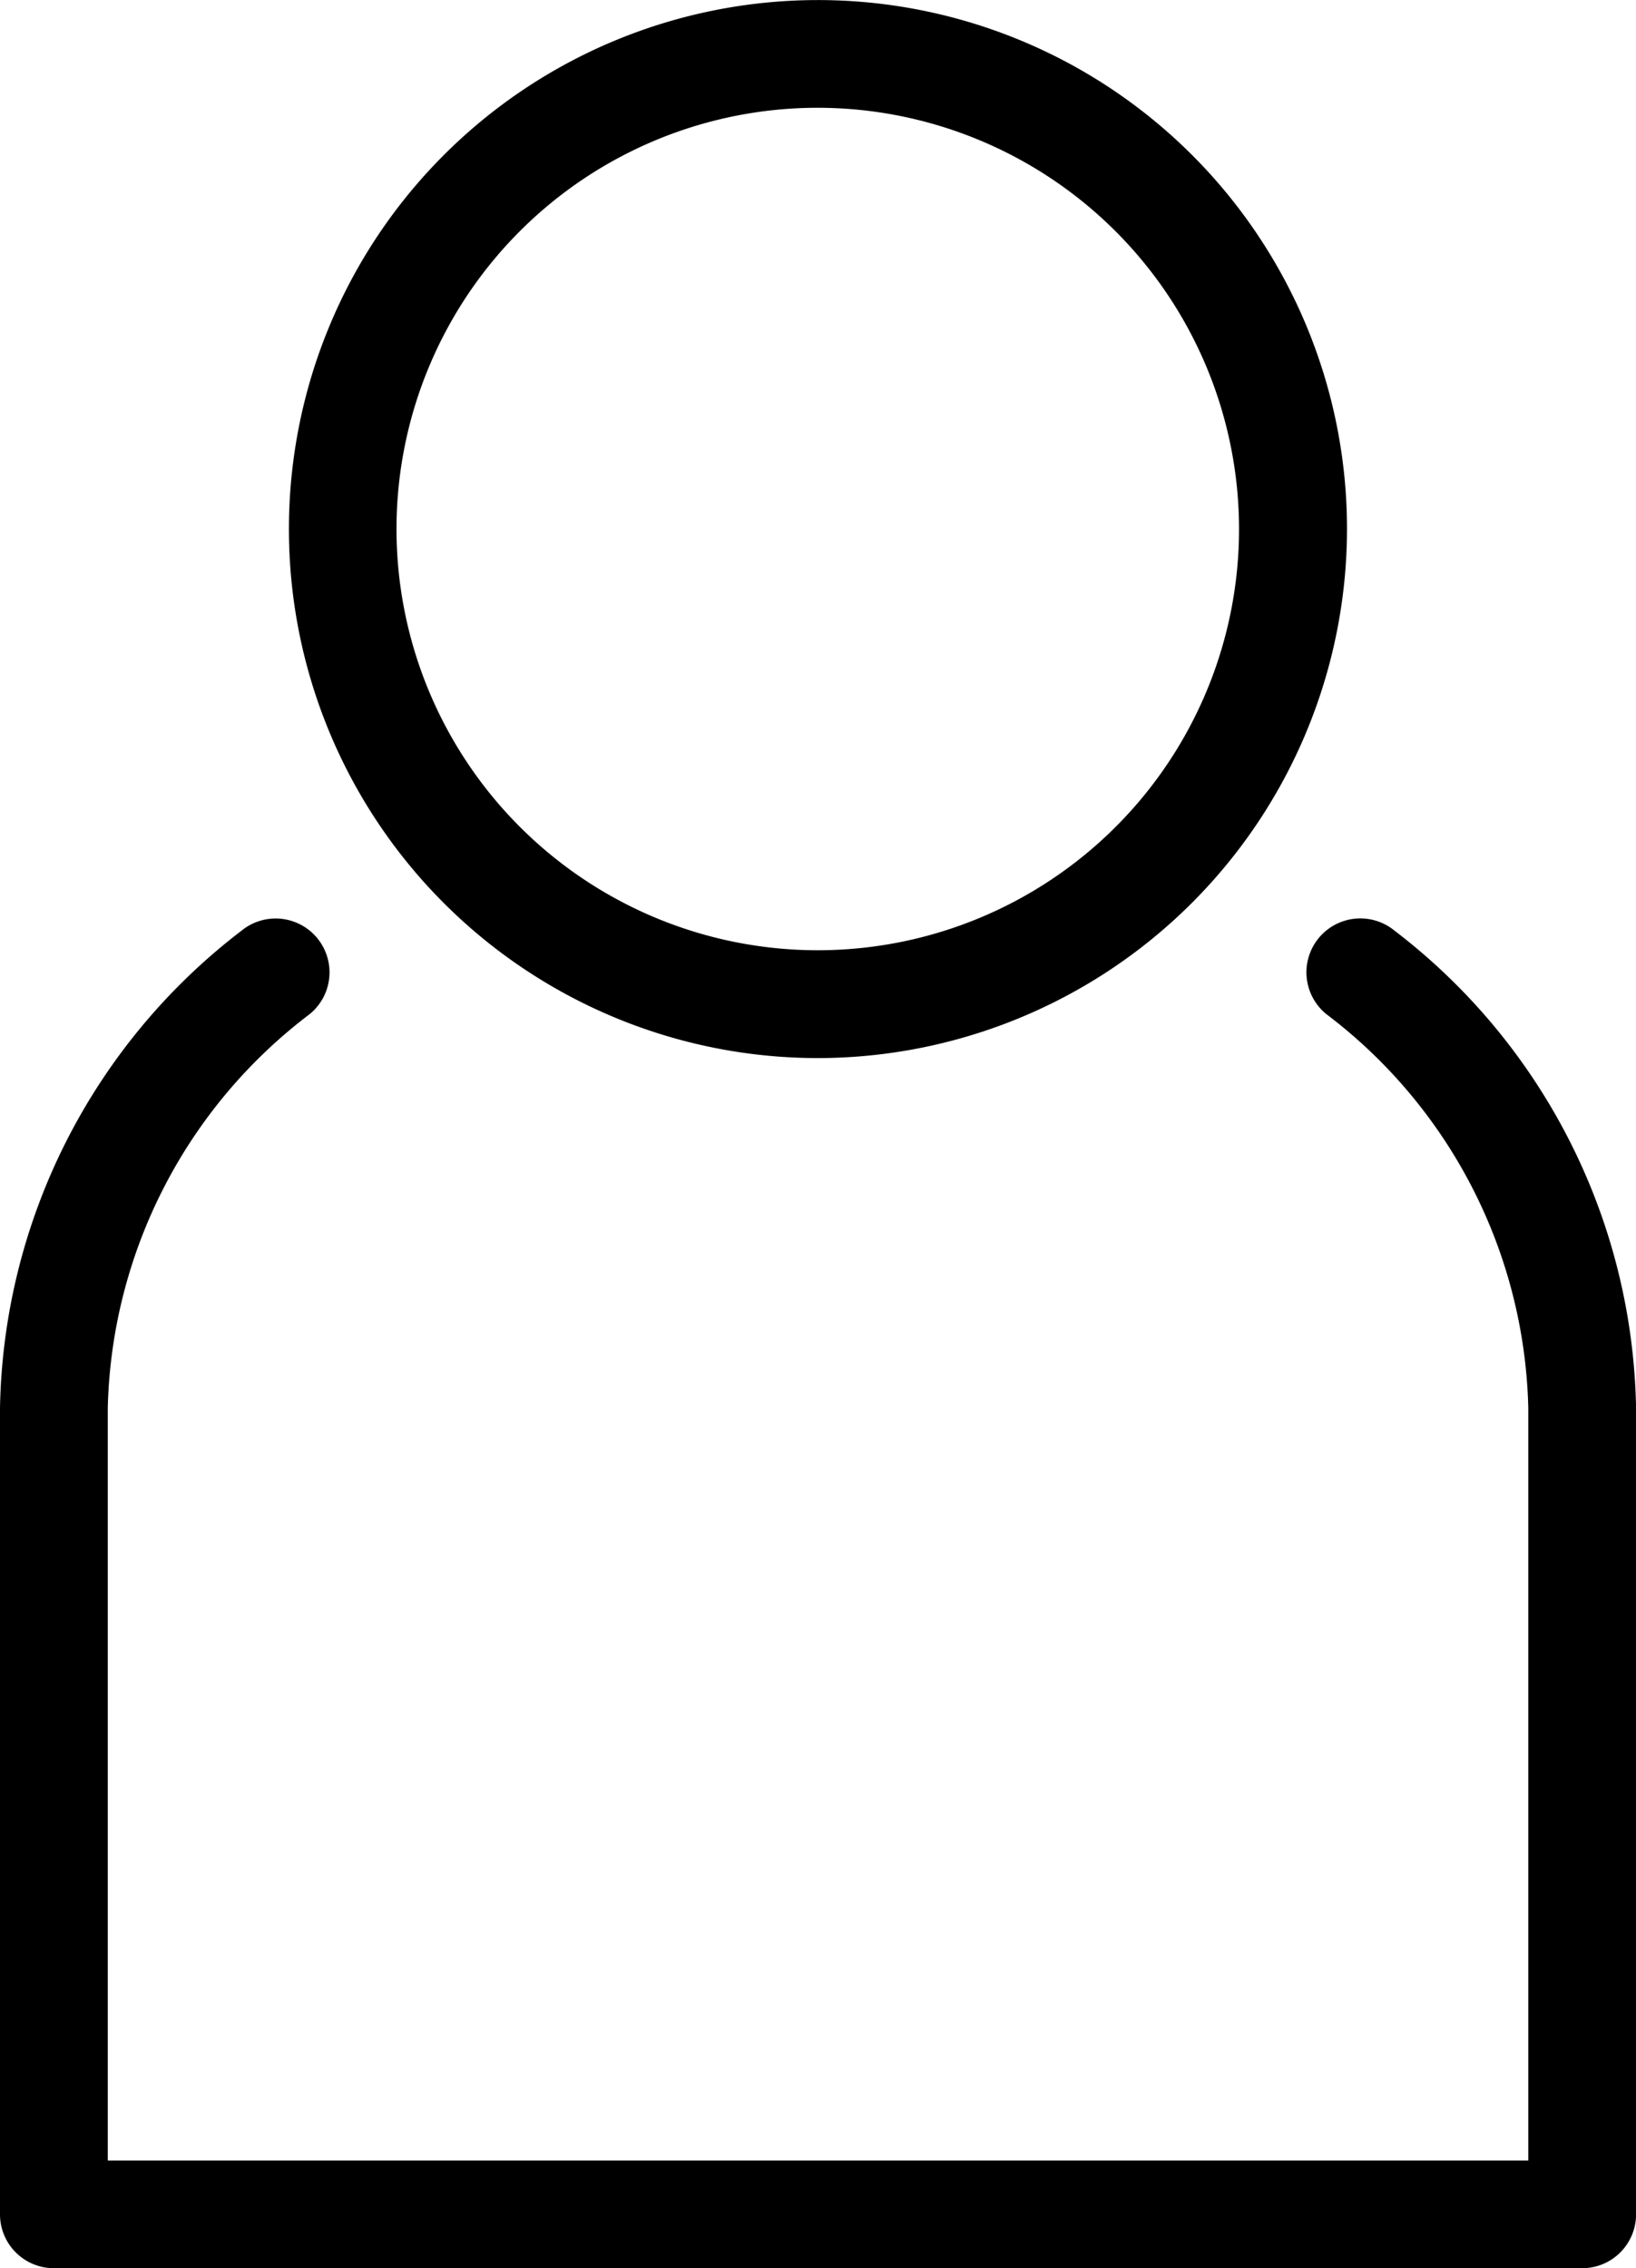 <svg xmlns="http://www.w3.org/2000/svg" width="25.243" height="35" viewBox="0 0 25.243 35"><g transform="translate(-843.837 -54.392)"><path d="M862.721,70.719a8.163,8.163,0,1,1,8.166-8.165A8.173,8.173,0,0,1,862.721,70.719Zm0-14.664a6.5,6.5,0,1,0,6.5,6.5A6.506,6.506,0,0,0,862.721,56.055Z" transform="translate(-6.266 0)"></path><g transform="translate(843.837 68.564)"><path d="M868.249,109.315H844.668a.831.831,0,0,1-.831-.831V96.04a9.48,9.48,0,0,1,3.728-7.365.831.831,0,1,1,1.05,1.289A7.851,7.851,0,0,0,845.5,96.04v11.613h21.918V96.04a7.85,7.85,0,0,0-3.117-6.077.831.831,0,0,1,1.051-1.289,9.482,9.482,0,0,1,3.729,7.366v12.444A.831.831,0,0,1,868.249,109.315Z" transform="translate(-843.837 -88.487)"></path></g></g></svg>